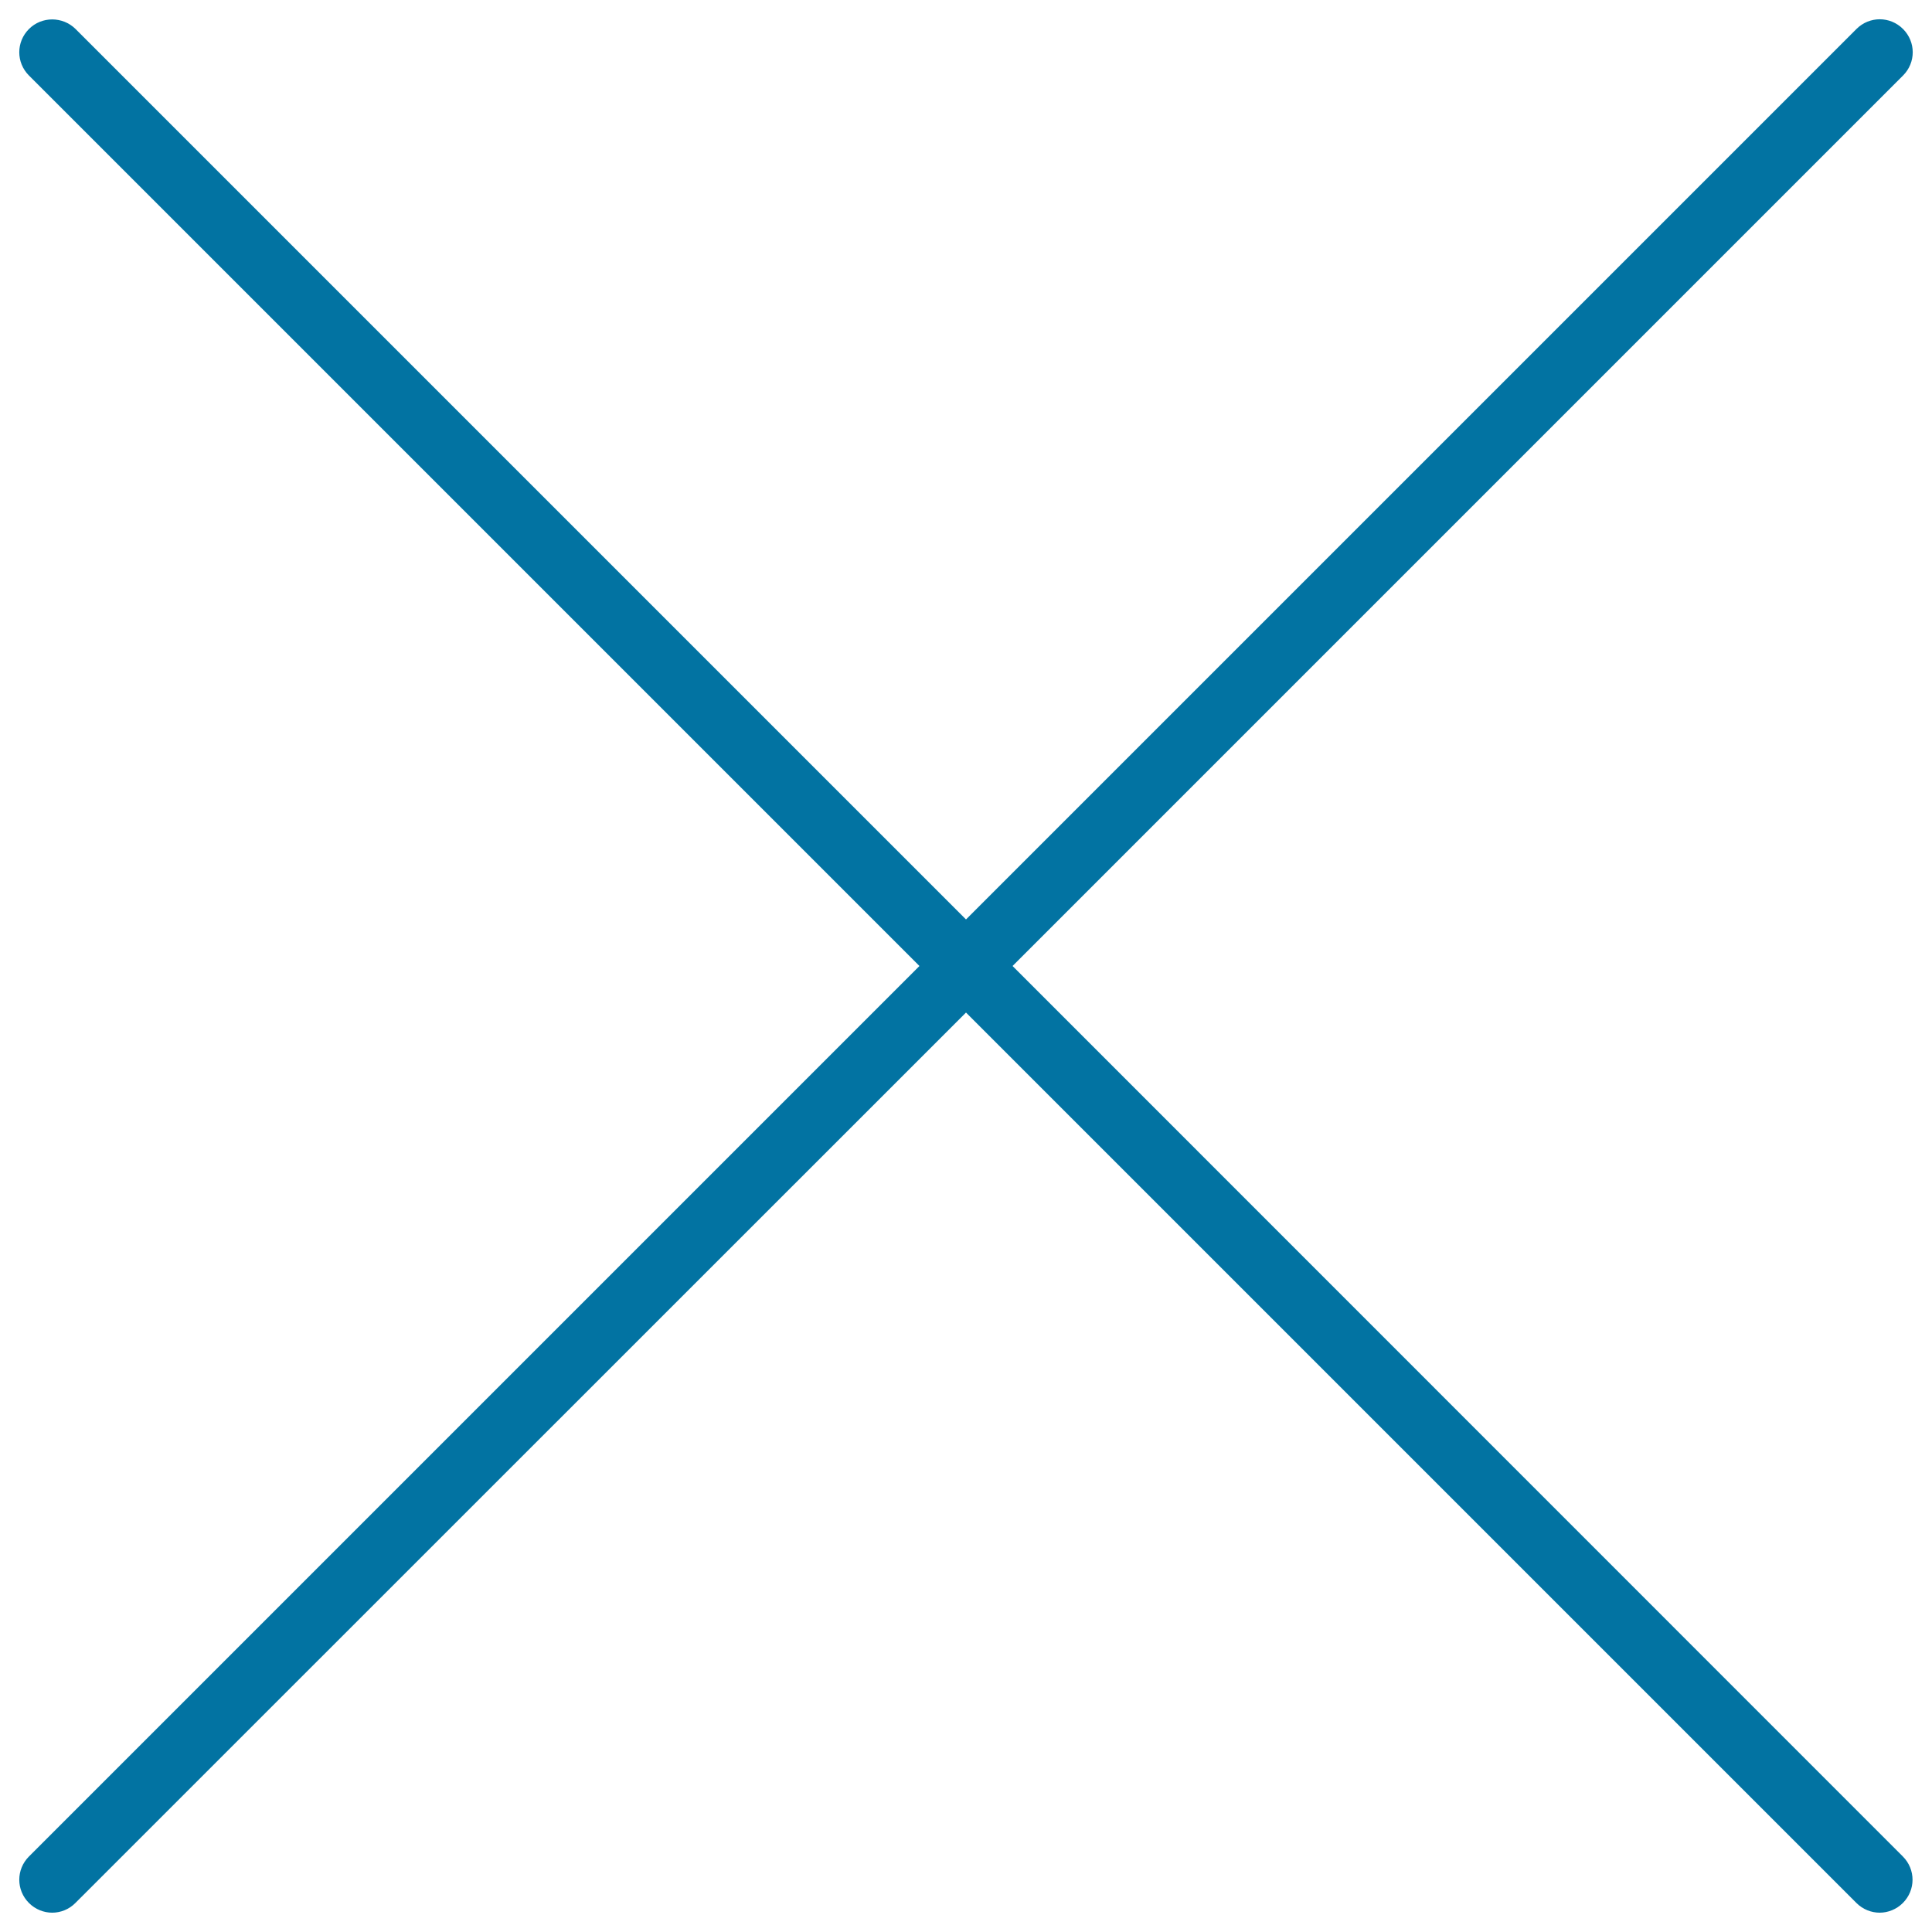 <svg xmlns="http://www.w3.org/2000/svg" viewBox="0 0 1000 1000" style="fill:#0273a2">
<title>Close SVG icon</title>
<path d="M524.1,500L985,39.1c6.7-6.7,6.7-17.4,0-24.1c-6.7-6.7-17.4-6.7-24.1,0L500,475.9L39.1,15C32.4,8.4,21.6,8.4,15,15c-6.7,6.7-6.7,17.4,0,24.1L475.9,500L15,960.9c-6.7,6.7-6.7,17.4,0,24.1c3.3,3.3,7.7,5,12,5c4.4,0,8.7-1.7,12-5L500,524.1L960.9,985c3.3,3.3,7.7,5,12,5s8.7-1.7,12-5c6.7-6.7,6.7-17.4,0-24.1L524.1,500z"/>
</svg>